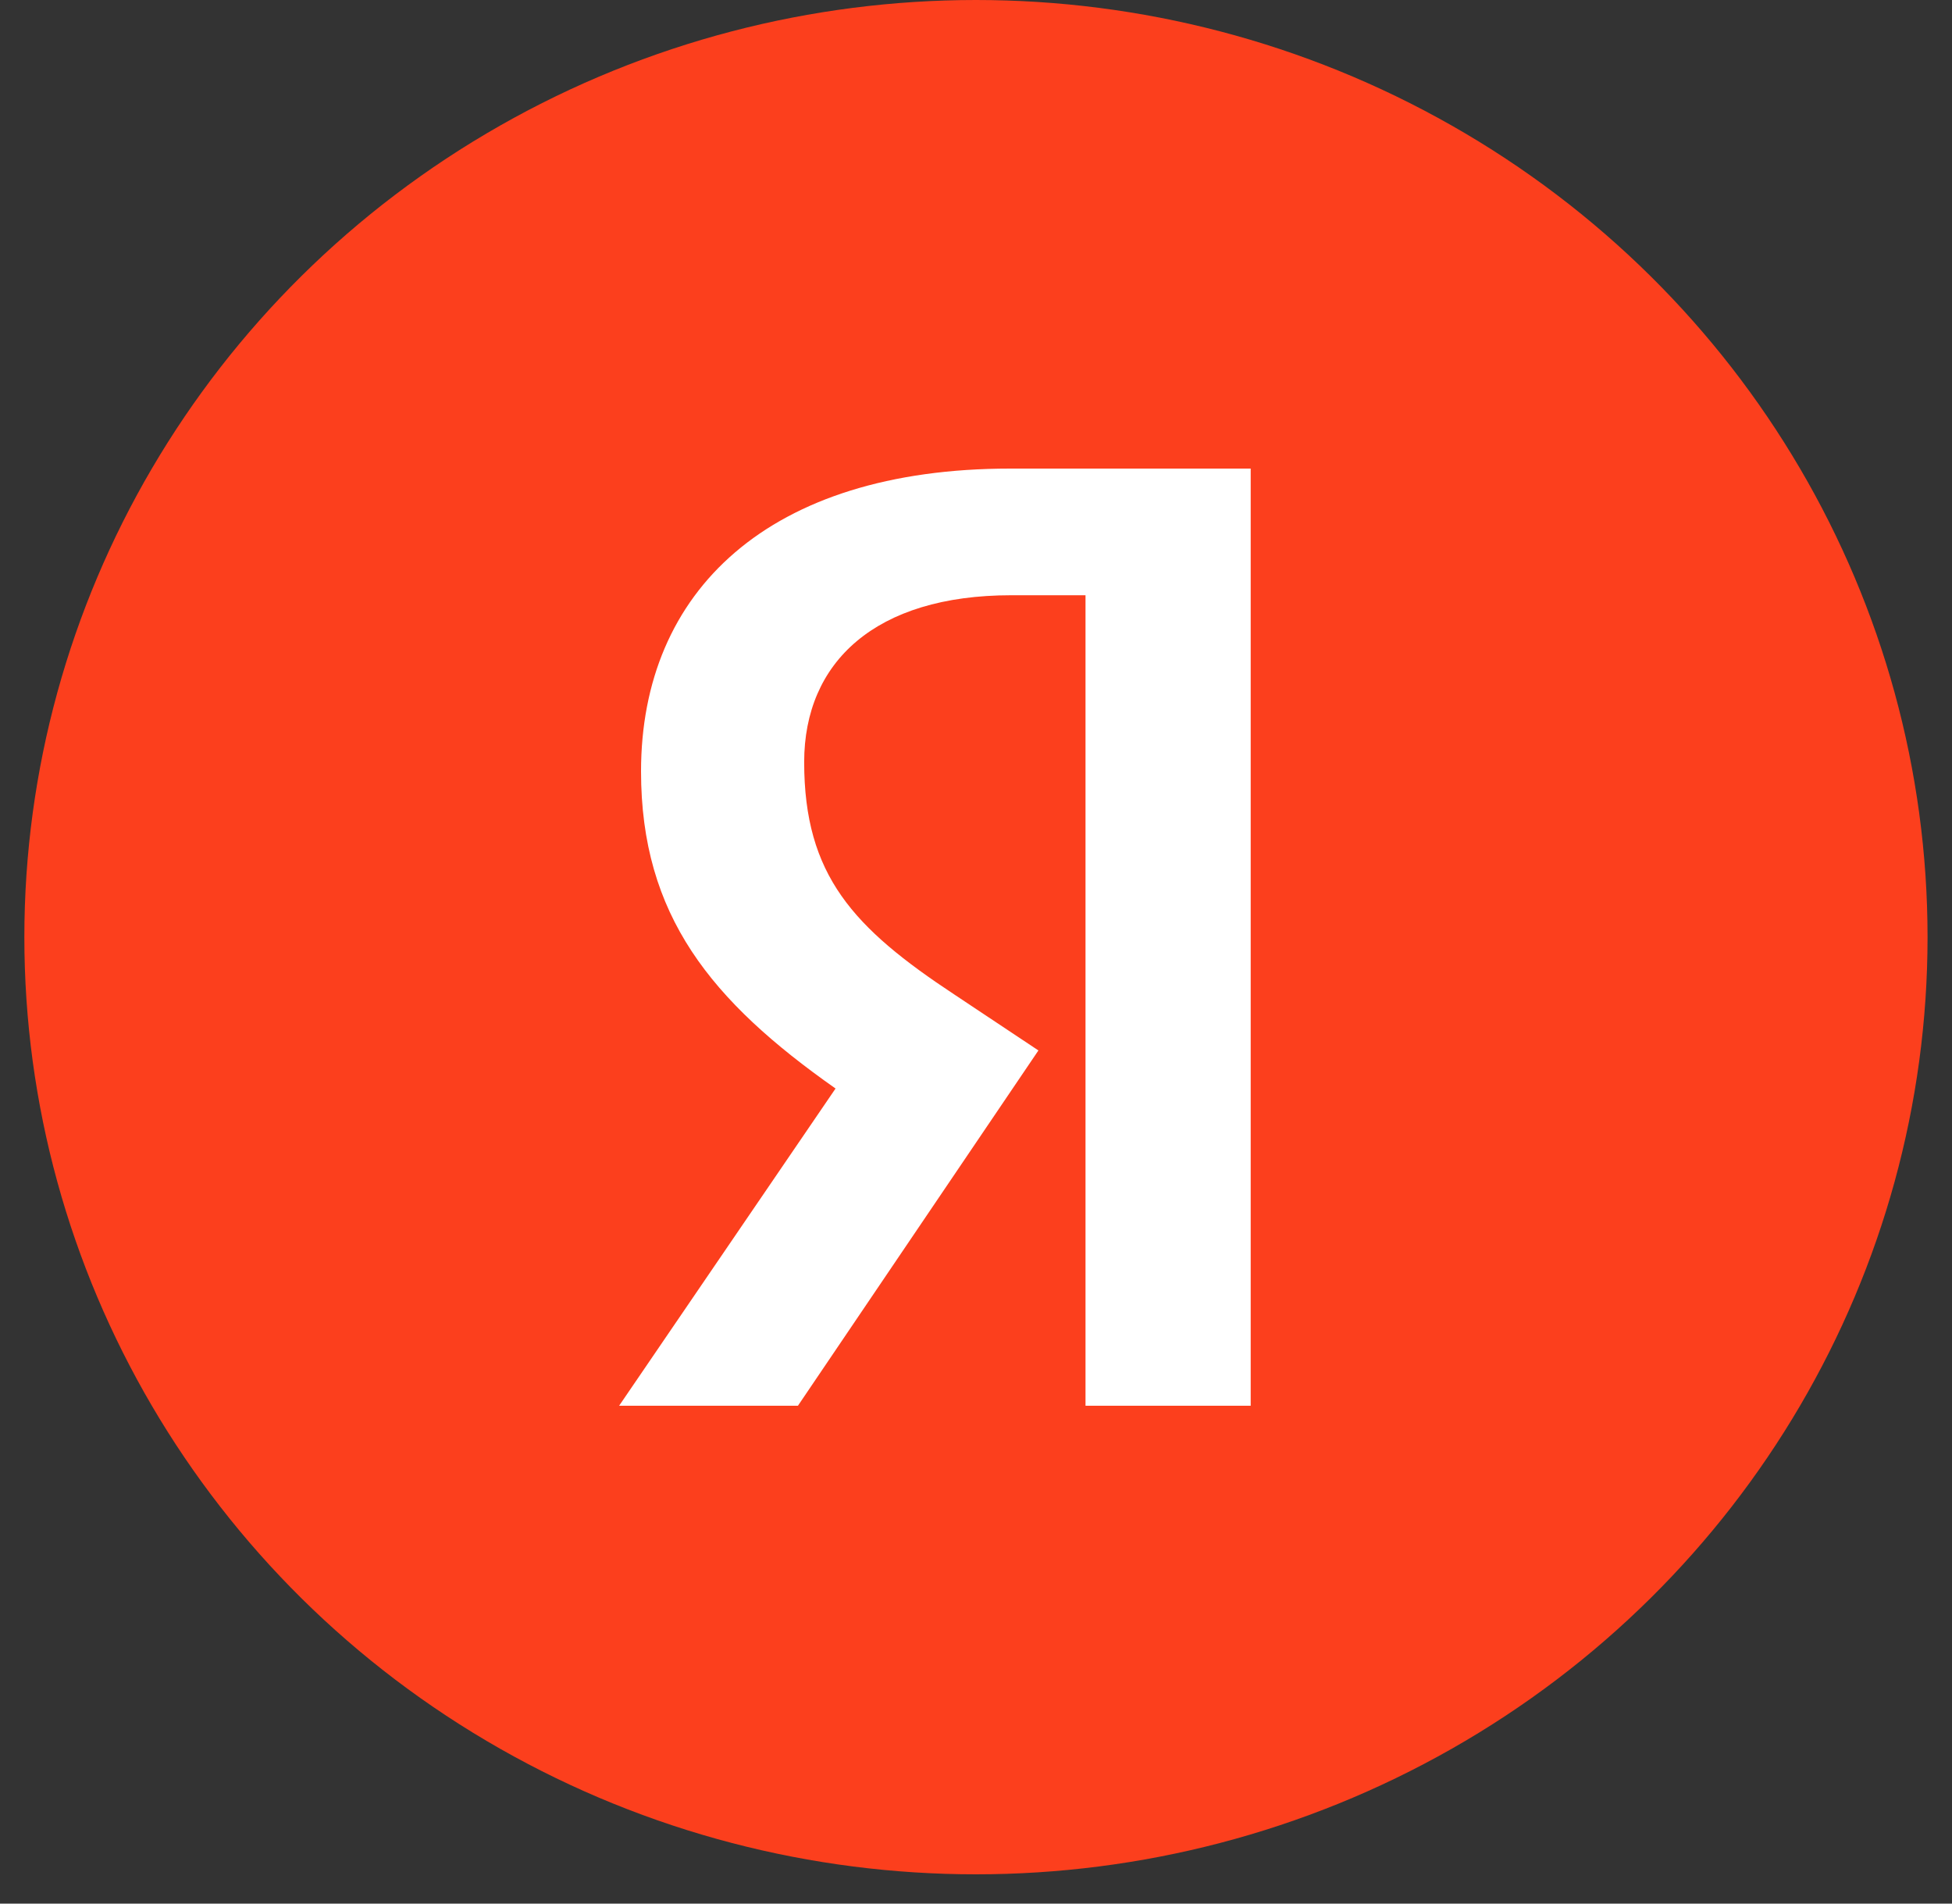 <svg width="40" height="39" viewBox="0 0 40 39" fill="none" xmlns="http://www.w3.org/2000/svg">
<rect x="0" y="0" width="40" height="39" fill="#333333" stroke="none"/>
<ellipse cx="19.999" cy="19.2" rx="19.5" ry="19.2" fill="#FC3F1D"/>
<path d="M25.651 28.8H22.244V12.195H20.722C17.936 12.195 16.479 13.566 16.479 15.613C16.479 17.934 17.486 19.01 19.565 20.381L21.279 21.521L16.351 28.8H12.687L17.122 22.301C14.572 20.508 13.136 18.757 13.136 15.803C13.136 12.111 15.751 9.6 20.701 9.6H25.629V28.8H25.651Z" fill="white"/>
</svg>
